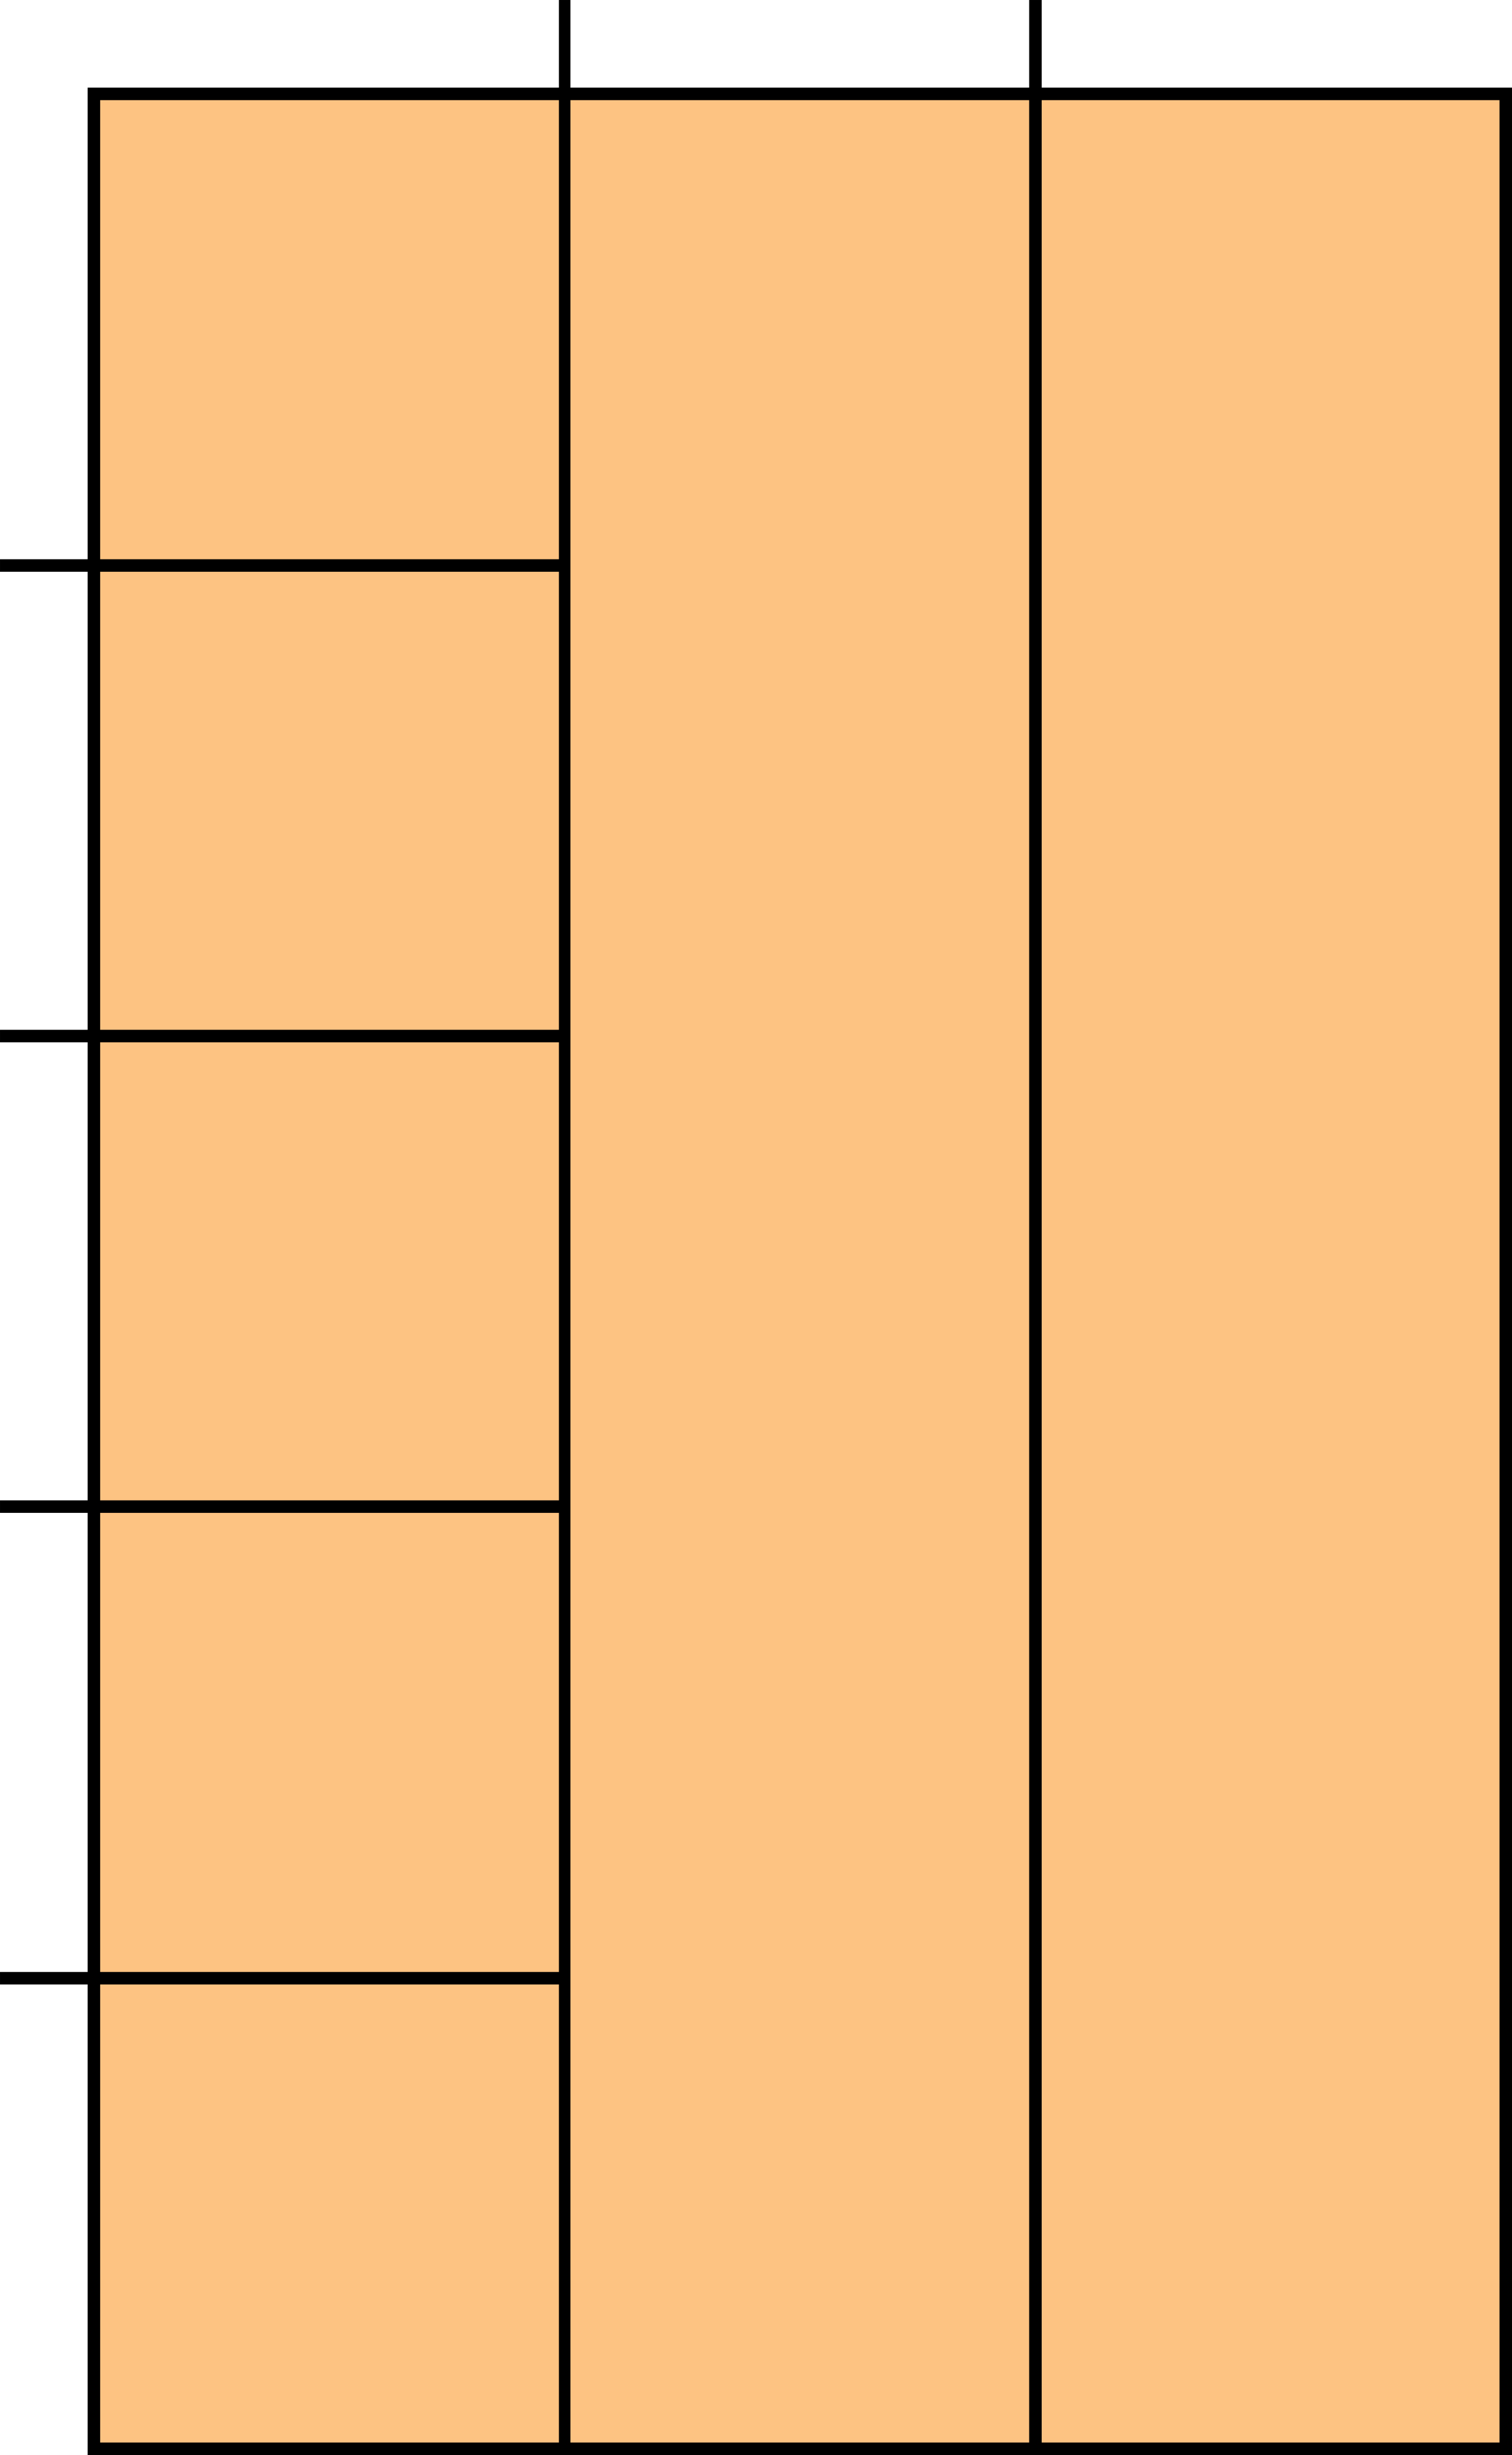 <?xml version="1.0" encoding="UTF-8" standalone="no"?>
<svg
   xmlns:dc="http://purl.org/dc/elements/1.1/"
   xmlns:cc="http://creativecommons.org/ns#"
   xmlns:rdf="http://www.w3.org/1999/02/22-rdf-syntax-ns#"
   xmlns:svg="http://www.w3.org/2000/svg"
   xmlns="http://www.w3.org/2000/svg"
   xmlns:sodipodi="http://sodipodi.sourceforge.net/DTD/sodipodi-0.dtd"
   xmlns:inkscape="http://www.inkscape.org/namespaces/inkscape"
   width="130.823"
   height="212.25"
   viewBox="0 0 98.117 159.188"
   class="displayed_equation"
   version="1.1"
   id="svg8"
   sodipodi:docname="5.svg">
  <defs
     id="defs12" />
  <sodipodi:namedview
     pagecolor="#ffffff"
     bordercolor="#666666"
     borderopacity="1"
     objecttolerance="10"
     gridtolerance="10"
     guidetolerance="10"
     inkscape:pageopacity="0"
     inkscape:pageshadow="2"
     inkscape:window-width="640"
     inkscape:window-height="480"
     id="namedview10" />
  <g
     stroke-width="7.97"
     stroke="#000000"
     stroke-miterlimit="10"
     id="g6"
     transform="translate(-12.398,-12.402)">
    <path
       d="M 185.078,123.986 H 1101.172 V 1650.822 H 185.078 Z m 0,0"
       transform="matrix(0.1,0,0,-0.1,0,183.59)"
       fill="#fdc382"
       id="path2" />
    <path
       d="M 490.43,1711.877 V 123.986 M 795.781,1711.877 V 123.986 M 123.984,429.337 H 490.43 M 123.984,734.728 H 490.43 M 123.984,1040.08 h 366.445 m -366.445,305.352 h 366.445"
       transform="matrix(0.1,0,0,-0.1,0,183.59)"
       fill="none"
       id="path4" />
  </g>
</svg>
